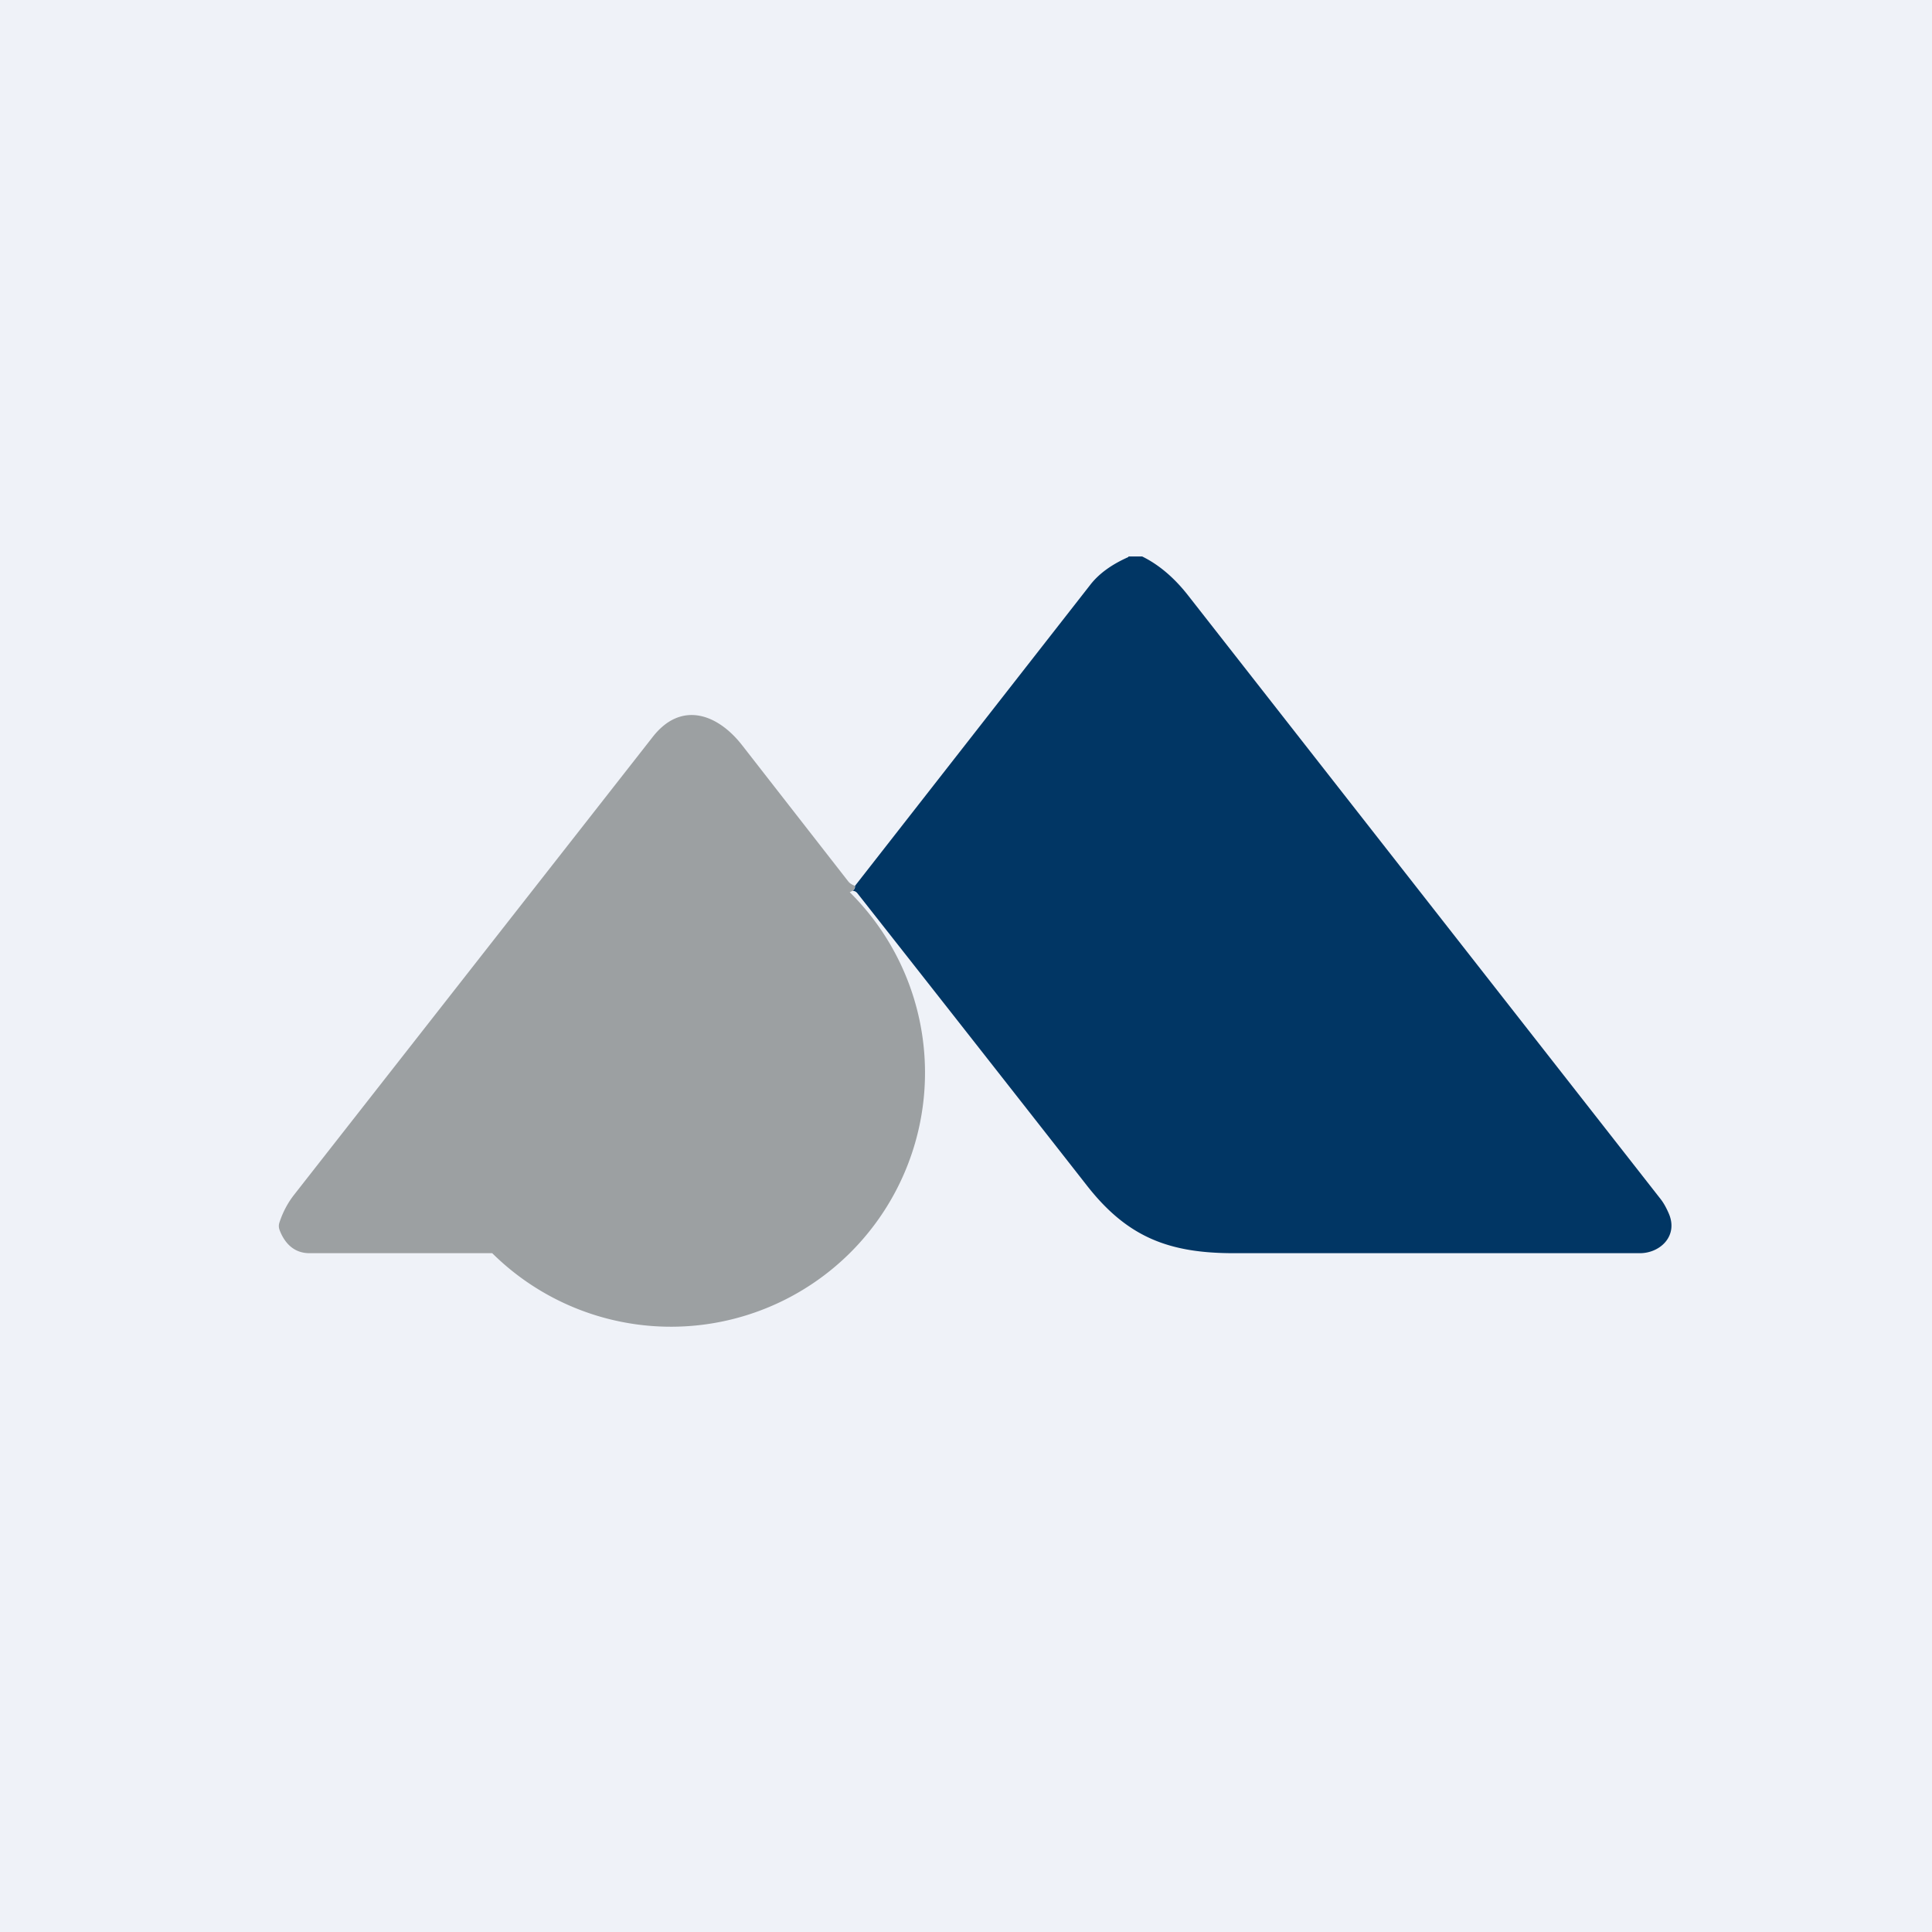 <?xml version="1.0" encoding="UTF-8"?>
<!-- generated by Finnhub -->
<svg viewBox="0 0 55.5 55.5" xmlns="http://www.w3.org/2000/svg">
<path d="M 0,0 H 55.5 V 55.5 H 0 Z" fill="rgb(239, 242, 248)"/>
<path d="M 32.41,15.985 H 32.81 C 33.29,16.22 33.74,16.6 34.15,17.13 L 47.7,34.44 C 47.78,34.54 47.86,34.68 47.93,34.84 C 48.23,35.5 47.69,36 47.11,36 H 35.44 C 33.56,36 32.37,35.53 31.21,34.04 A 4470.3,4470.3 0 0,0 24.63,25.66 C 24.59,25.61 24.54,25.59 24.49,25.59 C 24.55,25.55 24.57,25.49 24.56,25.45 L 31.32,16.8 C 31.56,16.49 31.92,16.22 32.42,16 Z" fill="rgb(1, 54, 100)"/>
<path d="M 24.55,25.435 C 24.56,25.5 24.55,25.55 24.49,25.59 L 24.41,25.63 A 4.43,4.43 0 0,1 14.14,36 H 8.89 C 8.46,36 8.18,35.73 8.03,35.33 A 0.32,0.32 0 0,1 8.03,35.11 C 8.13,34.81 8.27,34.55 8.45,34.32 L 18.75,21.17 C 19.57,20.12 20.62,20.51 21.32,21.41 L 24.36,25.31 C 24.42,25.39 24.48,25.41 24.56,25.45 Z" fill="rgb(156, 160, 162)"/>
</svg>
